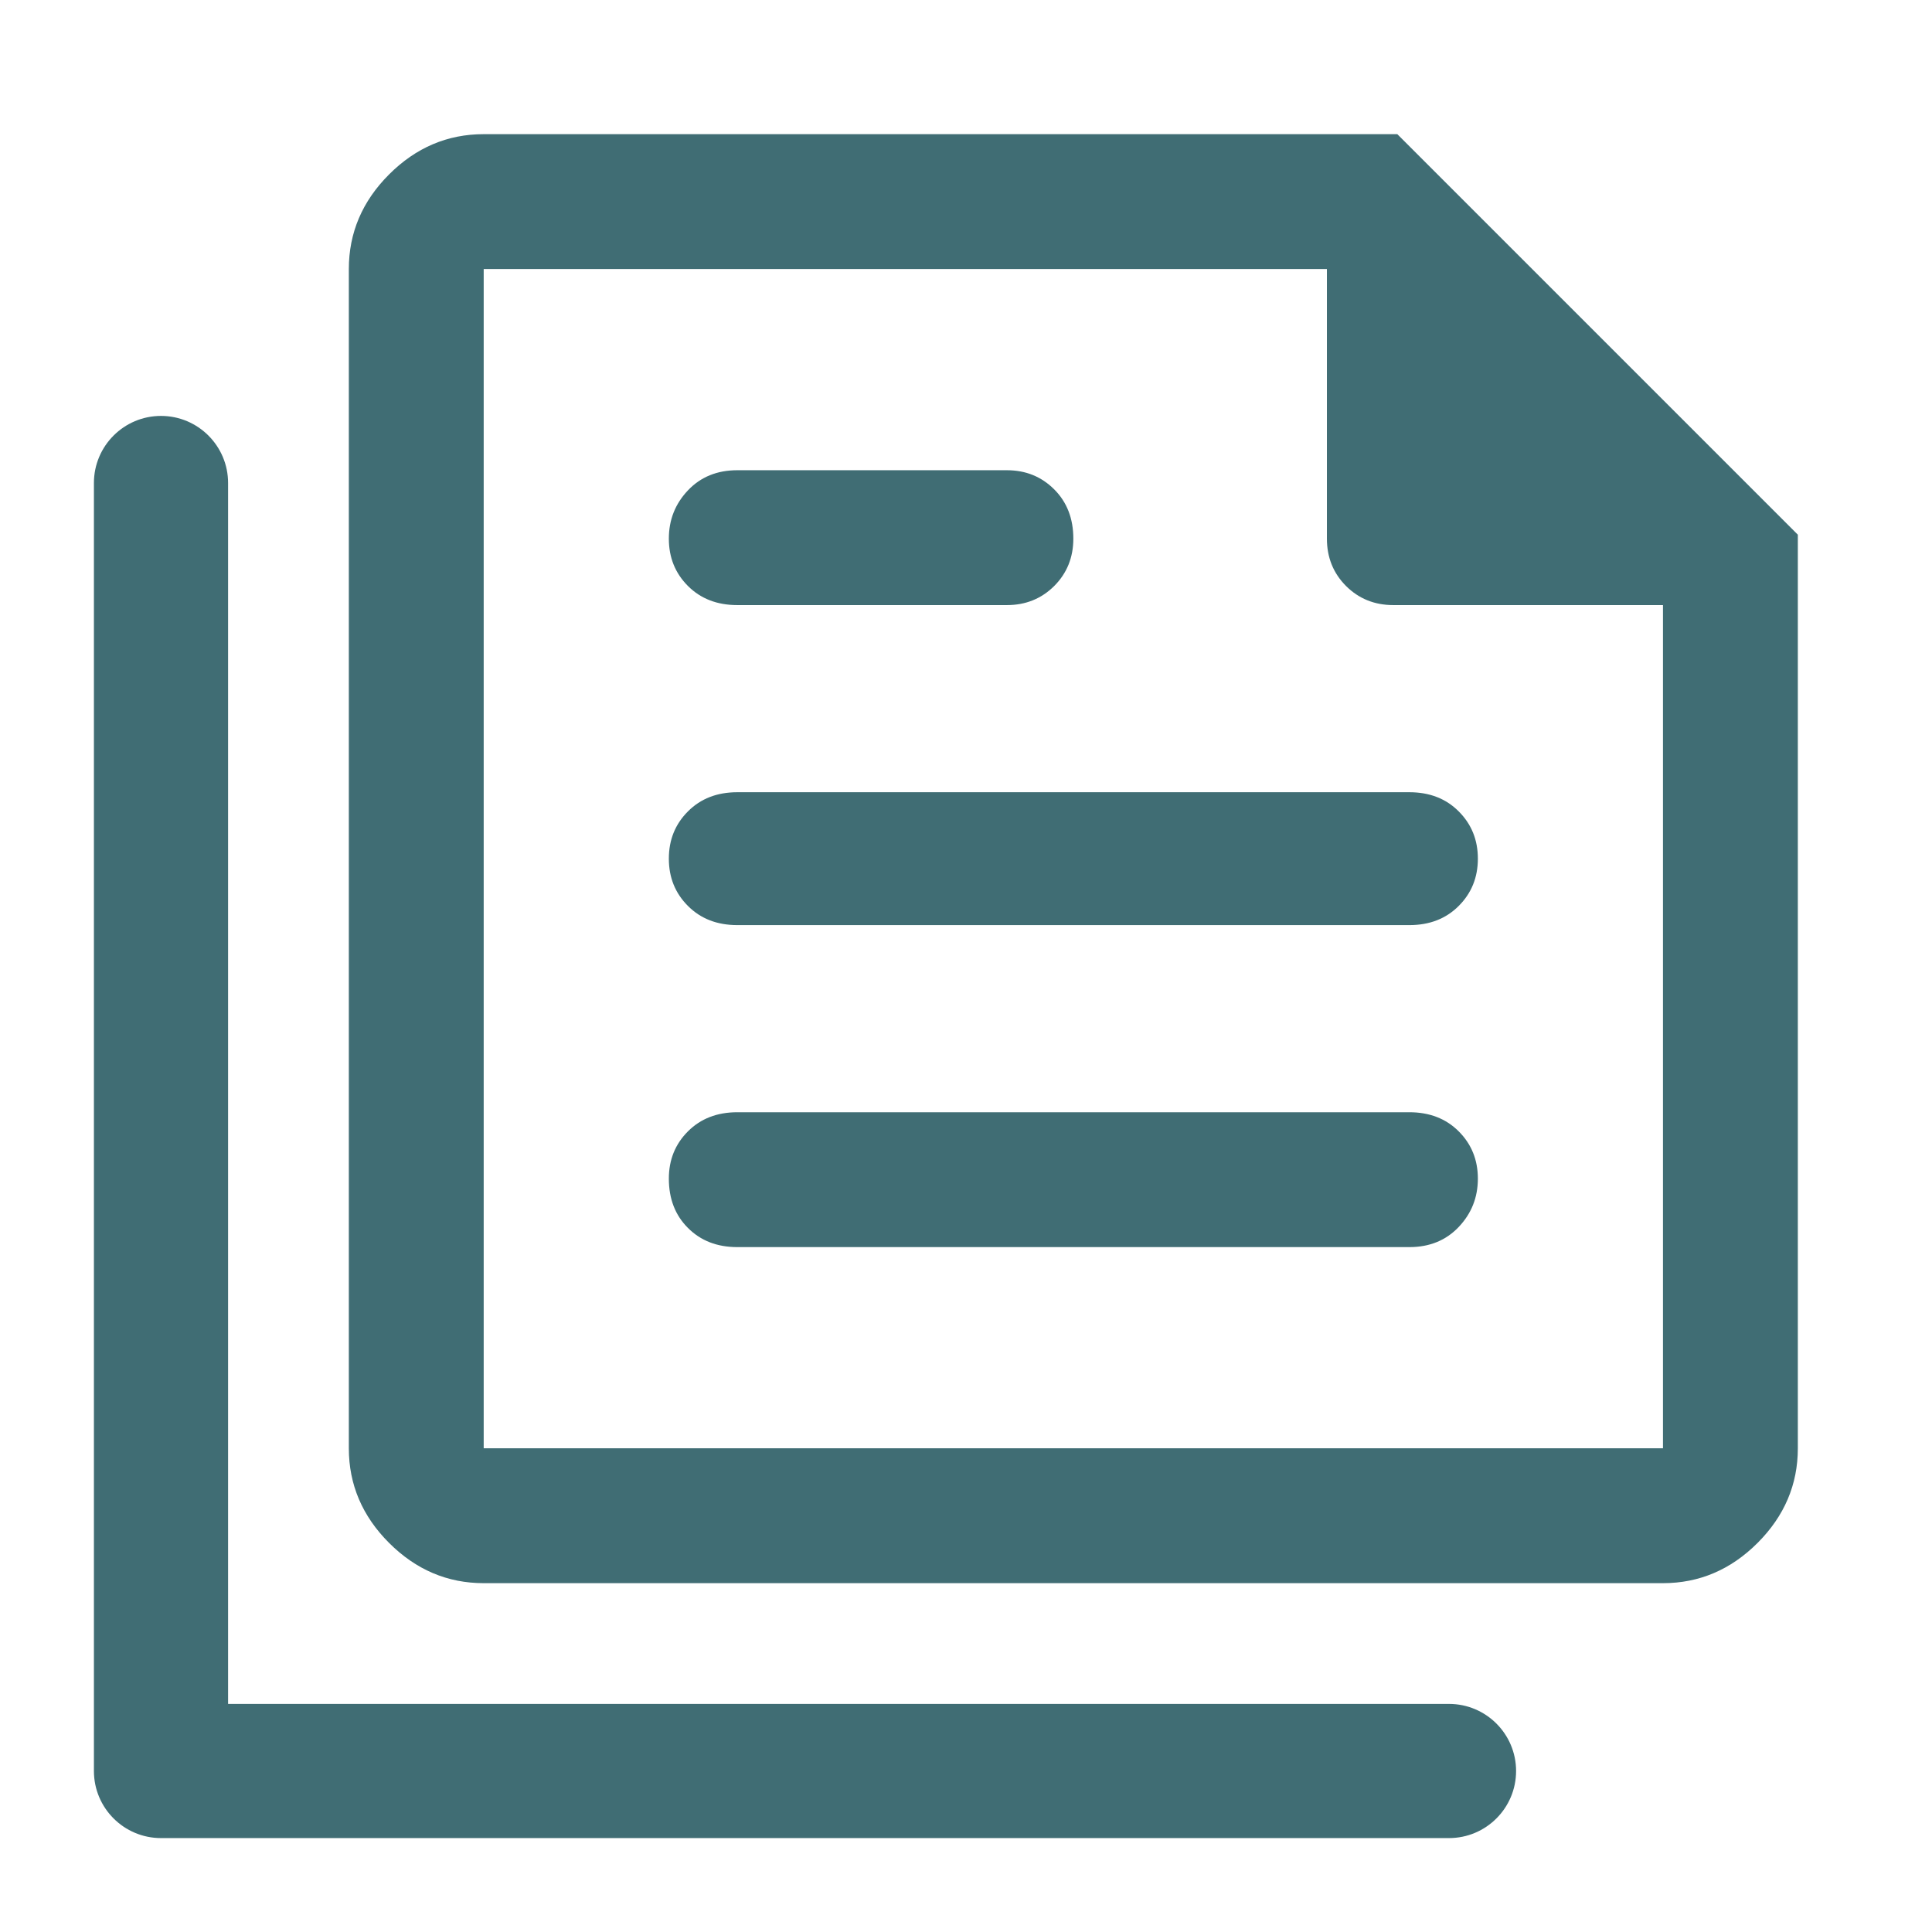 <svg width="36" height="36" viewBox="0 0 36 36" fill="none" xmlns="http://www.w3.org/2000/svg">
<path d="M9.013 29.5C8.338 29.5 7.75 29.25 7.25 28.75C6.75 28.25 6.5 27.662 6.5 26.987V5.013C6.5 4.338 6.75 3.75 7.25 3.25C7.75 2.75 8.338 2.5 9.013 2.5H26.037L33.5 9.963V26.987C33.5 27.662 33.25 28.25 32.75 28.75C32.25 29.25 31.662 29.5 30.987 29.5H9.013ZM9.013 26.987H30.987V11.275H25.962C25.613 11.275 25.319 11.156 25.081 10.919C24.844 10.681 24.725 10.387 24.725 10.037V5.013H9.013V26.987ZM13.738 23.238H26.262C26.637 23.238 26.944 23.113 27.181 22.863C27.419 22.612 27.538 22.312 27.538 21.962C27.538 21.613 27.419 21.319 27.181 21.081C26.944 20.844 26.637 20.725 26.262 20.725H13.738C13.363 20.725 13.056 20.844 12.819 21.081C12.581 21.319 12.463 21.613 12.463 21.962C12.463 22.337 12.581 22.644 12.819 22.881C13.056 23.119 13.363 23.238 13.738 23.238V23.238ZM13.738 11.275H18.762C19.112 11.275 19.406 11.156 19.644 10.919C19.881 10.681 20 10.387 20 10.037C20 9.662 19.881 9.356 19.644 9.119C19.406 8.881 19.112 8.762 18.762 8.762H13.738C13.363 8.762 13.056 8.887 12.819 9.137C12.581 9.388 12.463 9.688 12.463 10.037C12.463 10.387 12.581 10.681 12.819 10.919C13.056 11.156 13.363 11.275 13.738 11.275V11.275ZM13.738 17.238H26.262C26.637 17.238 26.944 17.119 27.181 16.881C27.419 16.643 27.538 16.35 27.538 16C27.538 15.65 27.419 15.357 27.181 15.119C26.944 14.881 26.637 14.762 26.262 14.762H13.738C13.363 14.762 13.056 14.881 12.819 15.119C12.581 15.357 12.463 15.65 12.463 16C12.463 16.35 12.581 16.643 12.819 16.881C13.056 17.119 13.363 17.238 13.738 17.238V17.238ZM9.013 5.013V11.275V5.013V26.987V5.013Z" fill="#003C46" fill-opacity="0.75"/>
<path fill-rule="evenodd" clip-rule="evenodd" d="M3 7.75C3.69 7.75 4.25 8.31 4.25 9V31.75H27C27.69 31.75 28.25 32.31 28.25 33C28.25 33.69 27.69 34.25 27 34.25H3C2.31 34.25 1.75 33.69 1.75 33V9C1.75 8.31 2.31 7.75 3 7.75Z" fill="#003C46" fill-opacity="0.75"/>
</svg>
